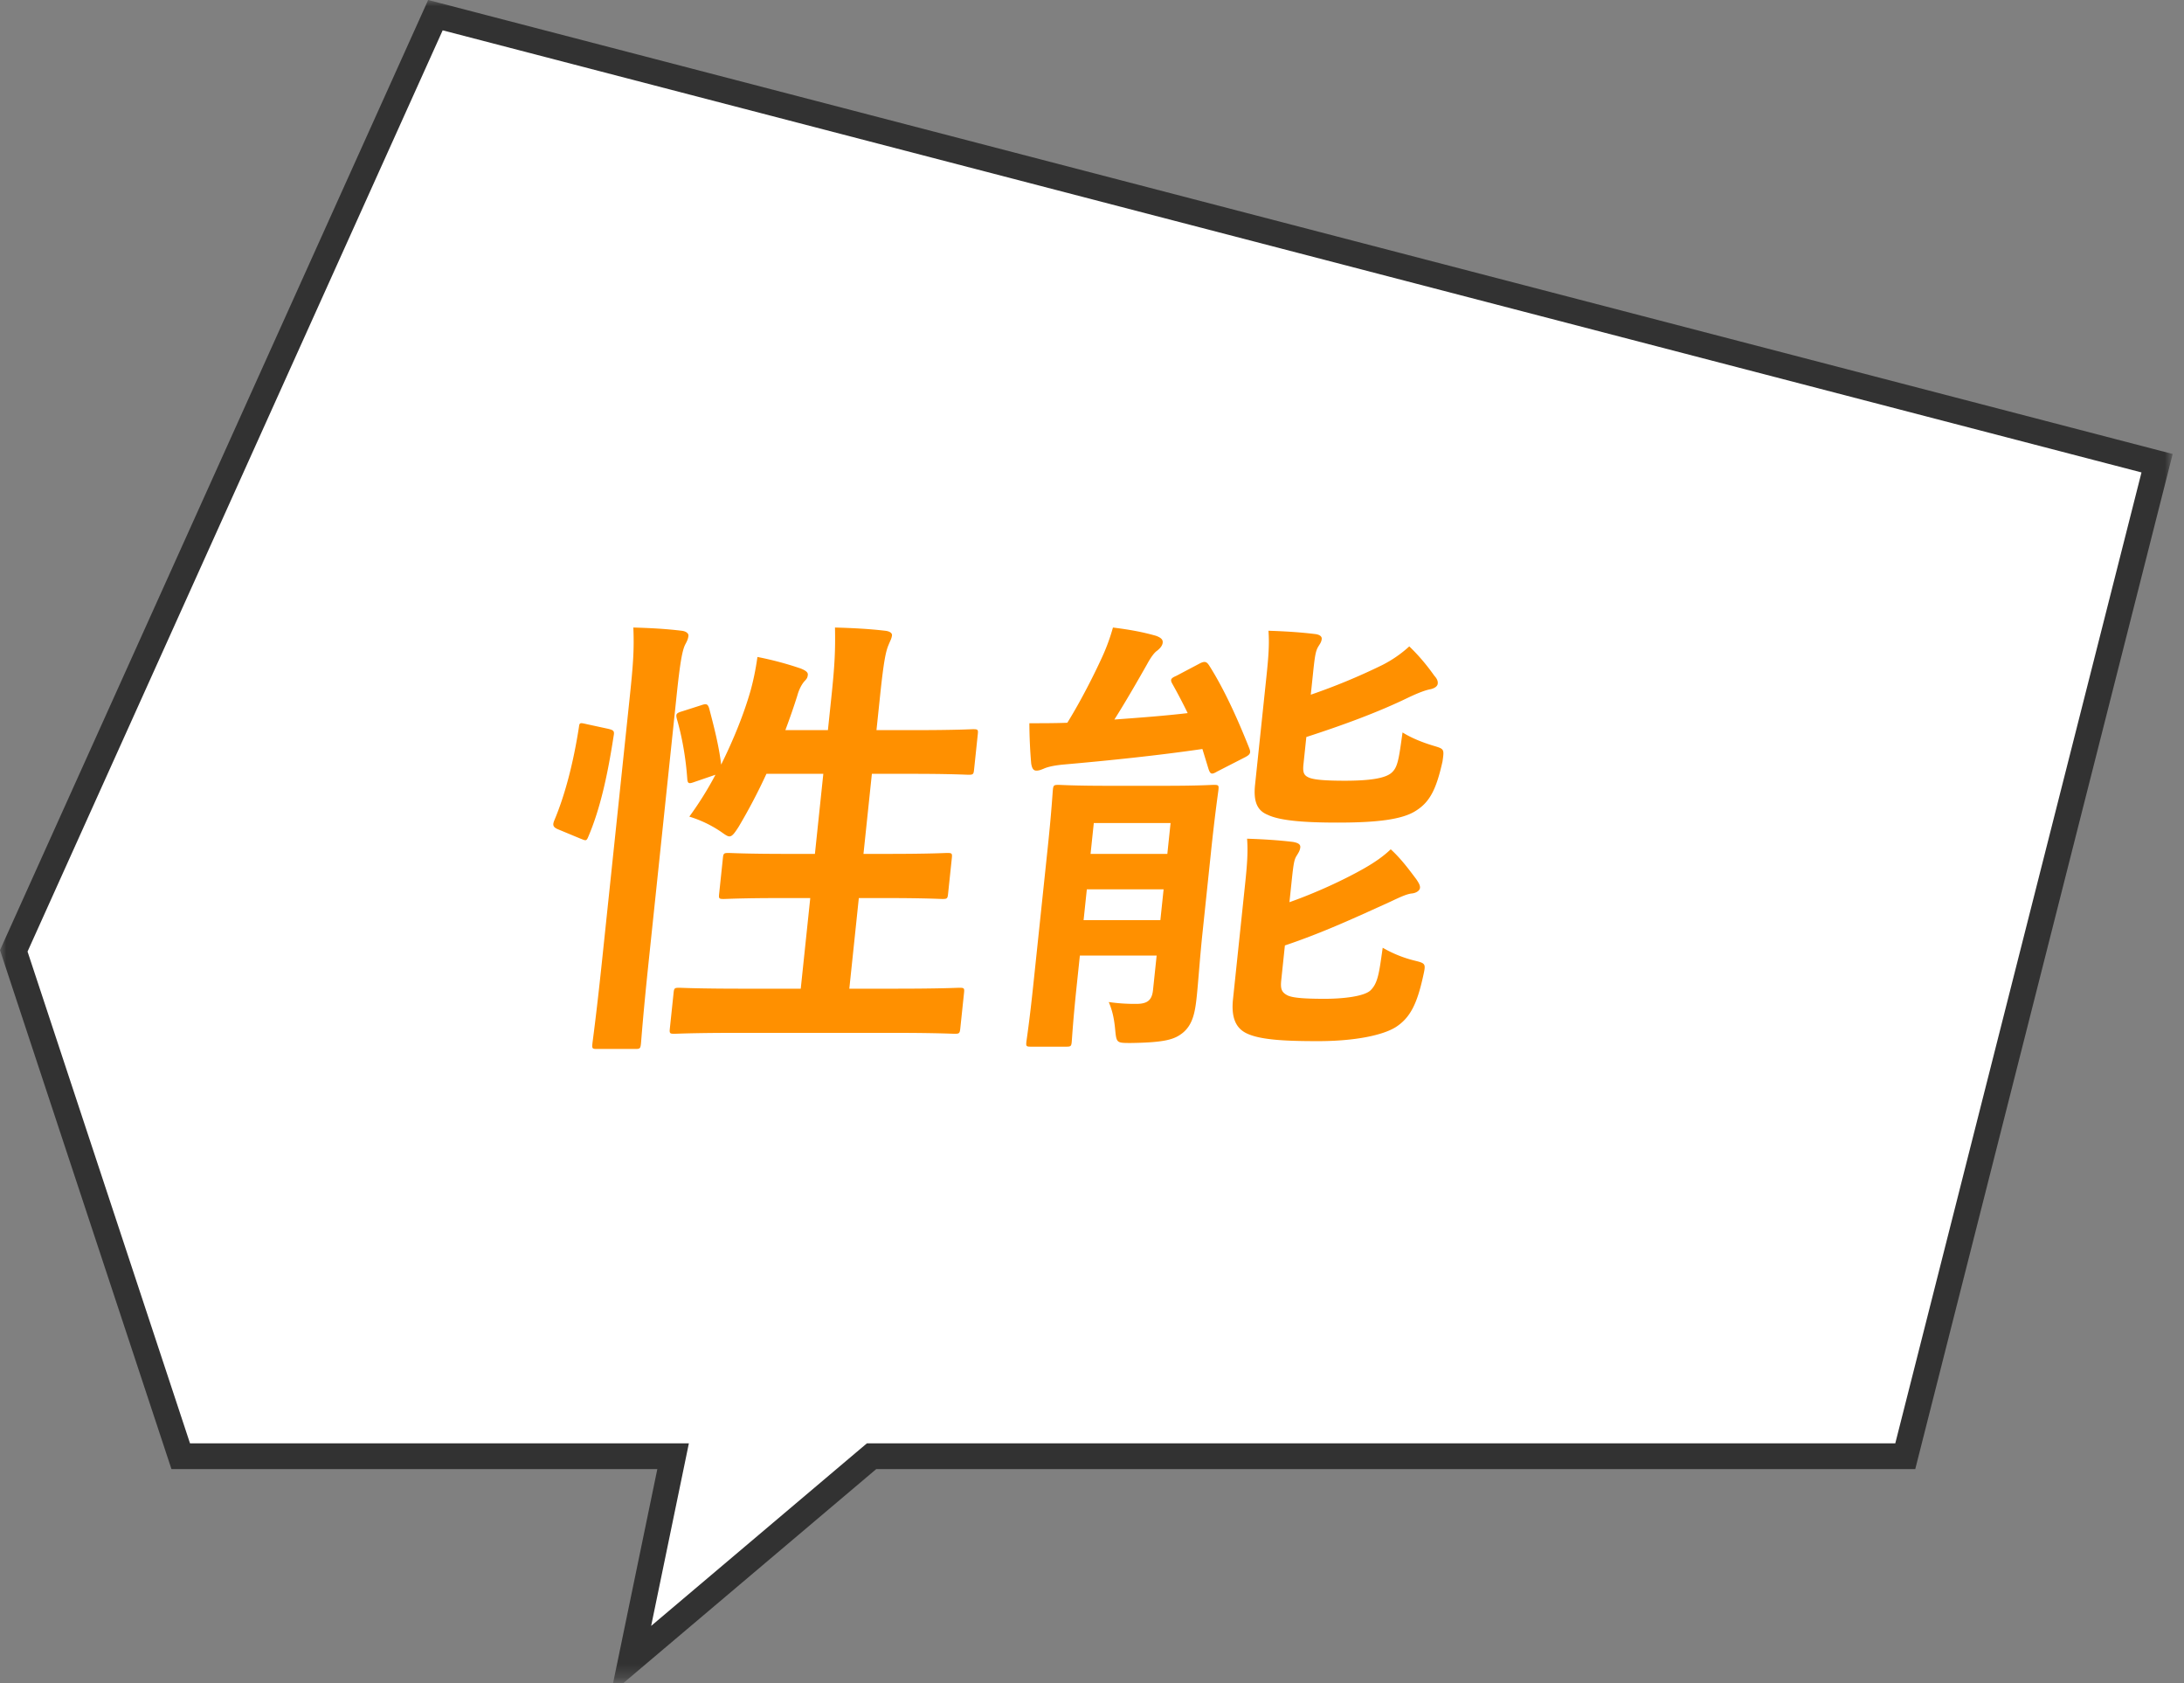 <svg width="170" height="131" fill="none" xmlns="http://www.w3.org/2000/svg"><rect width="100%" height="100%" fill="#808080" stroke="none"/><mask id="a" style="mask-type:luminance" maskUnits="userSpaceOnUse" x="0" y="0" width="170" height="131"><path d="M1 1h167.117v128.719H1V1z" fill="#fff" stroke="#fff" stroke-width="2"/></mask><g mask="url(#a)"><path d="M52.145 114.522l.248-1.202H14.068L1.072 73.994 33.892 1.18l134.013 34.866-19.601 77.274H67.843l-.28.236-18.444 15.603 3.026-14.637z" fill="#fff" stroke="#323232" stroke-width="2"/></g><path d="M53.114 55.349l1.453-.465c.411-.144.515-.108.626.214.36 1.36.77 2.936.94 4.404.96-1.933 1.786-3.974 2.302-5.8.176-.644.374-1.504.523-2.578a25.64 25.64 0 013.362.895c.45.18.578.323.56.502-.027.25-.106.322-.27.5-.245.287-.43.681-.548 1.11-.27.86-.58 1.755-.93 2.686h3.312l.27-2.578c.268-2.542.313-3.652.281-5.406 1.364.036 2.689.107 3.898.25.356.036.557.18.538.359-.026.25-.157.465-.255.716-.237.537-.395 1.36-.67 3.974l-.282 2.685h3.024c3.204 0 4.291-.072 4.507-.072.36 0 .393.036.355.394l-.29 2.757c-.037.358-.077.394-.437.394-.216 0-1.289-.072-4.493-.072h-3.024l-.654 6.23h1.944c3.24 0 4.363-.072 4.58-.072.36 0 .391.036.354.394l-.294 2.793c-.037.358-.077.394-.437.394-.216 0-1.325-.072-4.565-.072H66.85l-.74 7.053h3.635c3.528 0 4.724-.072 4.94-.072.36 0 .392.036.354.394l-.29 2.757c-.041.394-.08.43-.44.43-.217 0-1.397-.072-4.925-.072H57.432c-3.528 0-4.76.072-4.94.072-.36 0-.392-.036-.35-.43l.29-2.757c.037-.358.077-.394.437-.394.18 0 1.396.072 4.924.072h4.536l.741-7.053h-2.16c-3.24 0-4.327.072-4.58.072-.36 0-.391-.036-.354-.394l.294-2.793c.037-.358.077-.394.437-.394.252 0 1.325.072 4.565.072h2.16l.654-6.23h-4.428a44.457 44.457 0 01-2.16 4.117c-.345.538-.511.752-.727.752-.144 0-.345-.143-.647-.358a9.13 9.13 0 00-2.468-1.181 26.428 26.428 0 002.035-3.258l-1.569.537c-.486.179-.594.179-.625-.215-.115-1.647-.41-3.294-.807-4.654-.102-.394-.059-.466.424-.609zm-6.274 19.62l2.179-20.73c.267-2.542.351-3.688.28-5.406 1.364.036 2.58.107 3.754.25.356.036.553.215.534.394-.026.251-.117.43-.251.68-.23.466-.395 1.361-.67 3.975L50.48 74.933c-.425 4.046-.568 6.087-.587 6.266-.041.394-.08.43-.44.43h-2.989c-.36 0-.392-.037-.35-.43.018-.18.305-2.22.726-6.23zm-1.175-18.617l1.654.358c.457.107.521.178.444.572-.453 2.936-1.023 5.621-1.976 7.841-.146.358-.21.287-.591.143l-1.725-.716c-.45-.179-.466-.358-.32-.716.814-1.933 1.47-4.404 1.915-7.268.038-.358.106-.322.599-.215zm48.601 9.917l-.673 6.409c-.192 1.826-.323 3.759-.44 4.869-.128 1.217-.302 2.184-1.09 2.828-.628.501-1.338.752-4.042.788-1.116 0-1.116 0-1.22-1.074-.085-.895-.237-1.504-.497-2.113a13.9 13.9 0 002.145.144c.864 0 1.218-.287 1.3-1.075l.283-2.685h-5.976l-.245 2.328c-.297 2.828-.368 4.188-.39 4.403-.034.323-.074.358-.434.358H80.25c-.36 0-.392-.035-.359-.358.027-.25.23-1.503.535-4.403l1.13-10.741c.304-2.9.371-4.225.398-4.476.037-.358.077-.393.437-.393.252 0 1.145.071 3.809.071h4.5c2.664 0 3.571-.072 3.787-.072.36 0 .392.036.355.394-.023.215-.26 1.79-.577 4.798zm-3.15-2.22H85.14l-.252 2.399h5.976l.252-2.399zm-6.77 7.554h5.976l.252-2.398h-5.976l-.252 2.398zm15.669 1.97l-.282 2.685c-.072.68.006.967.52 1.217.413.18 1.305.25 2.853.25 1.404 0 3.043-.178 3.56-.644.6-.573.687-1.396.962-3.33a9.471 9.471 0 002.487 1.003c.877.215.873.25.667 1.182-.485 2.22-1.026 3.258-2.109 3.974-1.004.644-3.177 1.11-6.093 1.11-2.664 0-4.597-.108-5.62-.645-.75-.394-1.136-1.181-.985-2.613l.948-9.023c.162-1.54.223-2.47.149-3.473 1.148.036 2.4.108 3.573.251.389.072.594.179.567.43-.026.25-.153.43-.283.644-.175.287-.233.501-.38 1.898l-.181 1.718c2.02-.716 4.137-1.682 5.783-2.613.881-.502 1.542-.967 2.102-1.504.821.752 1.419 1.575 1.988 2.327.218.322.307.501.288.68-.022.215-.293.394-.621.43-.4.036-.93.286-1.688.644-2.608 1.182-5.22 2.4-8.205 3.402zm2.199-21.267l-.184 1.754a48.425 48.425 0 005.532-2.291 9.382 9.382 0 002.135-1.468c.817.788 1.422 1.54 1.955 2.291.226.25.279.43.26.609-.023.215-.254.358-.549.43-.404.071-.966.286-1.724.644-2.352 1.146-5.086 2.148-7.956 3.079l-.222 2.112c-.067.645.014.895.5 1.074.416.144 1.237.215 2.713.215 1.908 0 3.187-.179 3.668-.644.477-.43.552-1.146.831-3.115.675.43 1.573.788 2.411 1.038.838.25.838.25.7 1.218-.478 2.148-.979 3.15-2.059 3.83-1.083.716-3.157.931-6.109.931-2.556 0-4.485-.143-5.445-.608-.794-.323-1.118-1.003-.979-2.328l.892-8.485c.162-1.54.227-2.506.153-3.508 1.148.035 2.4.107 3.573.25.393.036.594.18.571.394-.026.25-.149.394-.28.609-.178.322-.244.608-.387 1.969zm-10.65.286l1.83-.966c.418-.215.55-.108.737.178 1.204 1.898 2.252 4.261 3.106 6.41.142.357.091.5-.327.715l-2.169 1.11c-.422.25-.526.215-.665-.179l-.482-1.575c-3.437.501-7.222.895-10.892 1.217-.692.072-1.171.18-1.474.322-.188.072-.34.144-.555.144-.216 0-.345-.144-.408-.573a39.212 39.212 0 01-.14-3.115c.935 0 2.015 0 2.955-.036 1.085-1.754 2.087-3.76 2.647-4.977a15.4 15.4 0 00.904-2.434c1.421.179 2.338.358 3.352.644.381.144.546.287.52.537-.026.251-.23.466-.464.645-.195.143-.445.465-.757 1.038-.708 1.253-1.677 2.936-2.54 4.296 1.96-.143 3.882-.286 5.705-.5a42.995 42.995 0 00-1.2-2.292c-.181-.322-.098-.43.317-.609z" fill="#FF9000"/></svg>